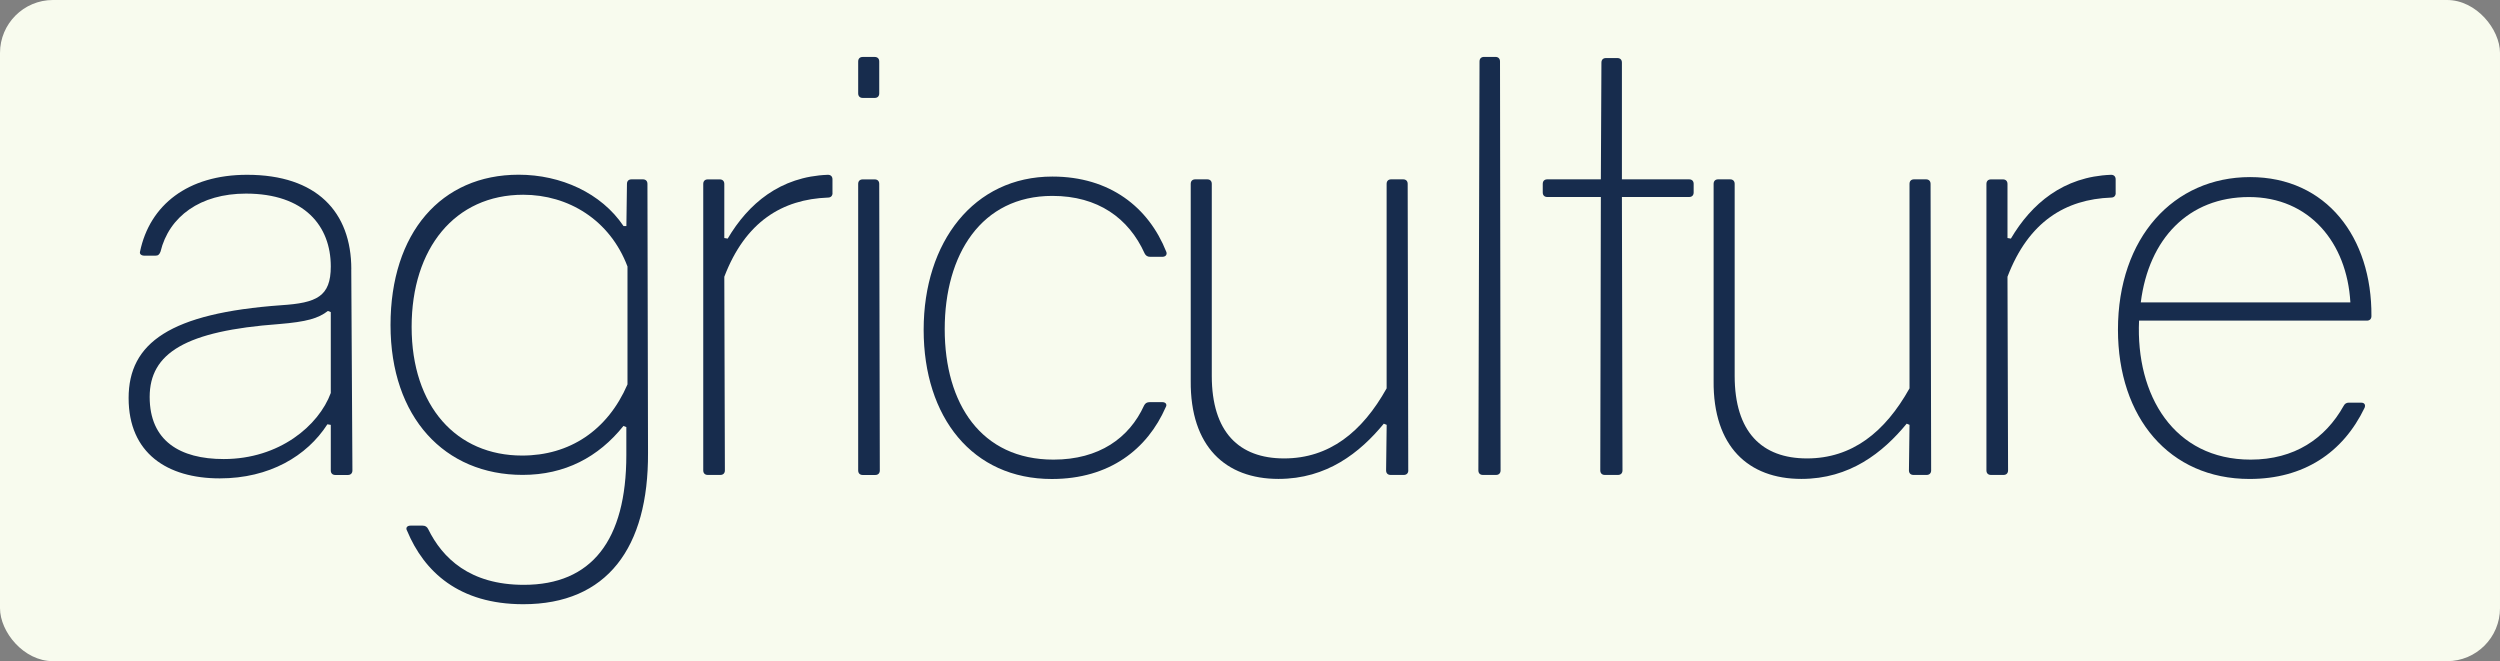 <?xml version="1.0" encoding="UTF-8"?>
<svg xmlns="http://www.w3.org/2000/svg" id="Capa_2" data-name="Capa 2" viewBox="0 0 566.23 149.75">
  <rect x="0" y="0" width="566.23" height="149.75" fill="#808080" stroke="none"/>
  <defs>
    <style>
      .cls-1 {
        fill: #172c4d;
      }

      .cls-2 {
        fill: #f8fbee;
      }
    </style>
  </defs>
  <g id="Capa_1-2" data-name="Capa 1">
    <g>
      <rect class="cls-2" width="566.23" height="149.75" rx="12" ry="12"></rect>
      <g>
        <path class="cls-1" d="m79.56,61.01l.26,45.54c0,.64-.39,1.03-1.03,1.03h-2.84c-.65,0-1.03-.39-1.03-1.03v-10.32l-.77-.13c-4.64,7.22-13.16,12.25-24.38,12.25-11.87,0-20.64-5.68-20.64-18.19s9.42-19.22,34.57-21.03c8-.52,11.22-1.94,11.22-8.77,0-9.16-5.93-16.51-19.22-16.51-10.32,0-17.41,5.16-19.35,13.16-.26.64-.52.9-1.16.9h-2.45c-.77,0-1.16-.39-1.03-.9,2.19-10.58,10.84-17.42,24.25-17.42,15.74,0,23.61,8.38,23.61,21.41Zm-5.29,9.42c-2.19,1.68-4.77,2.45-11.09,2.97-21.16,1.55-29.28,6.58-29.28,16.51s6.84,14.06,16.77,14.06c12.64,0,21.54-7.61,24.25-14.96v-18.32l-.65-.26Z"></path>
        <path class="cls-1" d="m141.22,51.2h.65l.13-9.55c0-.65.39-1.03,1.03-1.03h2.58c.65,0,1.03.39,1.03,1.03l.13,60.89c.13,21.54-9.29,34.31-28.25,34.31-14.58,0-22.45-7.35-26.32-16.64-.39-.65,0-1.16.77-1.16h2.71c.65,0,1.03.26,1.29.77,3.23,6.58,9.42,12.64,21.67,12.64,15.35,0,23.22-10.06,23.22-29.41v-6.32l-.65-.26c-5.68,7.09-13.29,11.09-22.83,11.09-17.67,0-29.93-13.03-29.93-33.93s11.48-34.06,29.02-34.06c9.55,0,18.7,4.13,23.74,11.61Zm-47.99,22.83c0,18.06,10.19,29.15,25.03,29.15,10.71,0,19.35-5.68,23.86-16.12v-26.7c-4-10.58-13.42-16.25-23.61-16.25-15.48,0-25.28,12.13-25.28,29.93Z"></path>
        <path class="cls-1" d="m188.56,43.72c0,.65-.39,1.03-1.03,1.03-10.32.39-18.7,5.42-23.48,17.93l.13,43.86c0,.64-.39,1.03-1.03,1.03h-2.84c-.65,0-1.03-.39-1.03-1.03V41.66c0-.65.39-1.03,1.03-1.03h2.71c.64,0,1.03.39,1.03,1.03v12.25l.77.13c4.64-7.87,11.87-14.06,22.7-14.45.65,0,1.03.39,1.03,1.03v3.1Z"></path>
        <path class="cls-1" d="m199.14,21.15c0,.65-.39,1.03-1.03,1.03h-2.71c-.64,0-1.03-.39-1.03-1.03v-7.22c0-.65.39-1.03,1.03-1.03h2.71c.65,0,1.03.39,1.03,1.03v7.22Zm.13,85.4c0,.64-.39,1.03-1.03,1.03h-2.84c-.64,0-1.03-.39-1.03-1.03V41.66c0-.65.39-1.03,1.03-1.03h2.71c.65,0,1.03.39,1.03,1.03l.13,64.89Z"></path>
        <path class="cls-1" d="m264.15,57.01c.26.64-.13,1.16-.9,1.16h-2.71c-.65,0-1.03-.26-1.29-.77-3.61-8-10.58-13.03-20.9-13.03-16.12,0-24.38,13.29-24.38,30.19s8.26,29.54,24.64,29.54c10.32,0,17.16-4.9,20.51-12.25.26-.52.65-.77,1.29-.77h2.84c.77,0,1.16.52.77,1.16-4.13,9.42-12.64,16.25-25.8,16.25-17.93,0-29.02-13.93-29.02-33.8s11.35-34.7,29.15-34.7c13.03,0,21.8,6.97,25.8,17.03Z"></path>
        <path class="cls-1" d="m318.97,106.54c0,.64-.39,1.03-1.03,1.03h-2.97c-.65,0-1.03-.39-1.03-1.03l.13-10.32-.65-.26c-5.42,6.58-12.9,12.51-23.86,12.51-12,0-19.99-7.35-19.87-22.19v-44.63c0-.65.39-1.03,1.03-1.03h2.71c.65,0,1.03.39,1.03,1.03v43.47c0,12.77,6.19,18.71,16.38,18.71s17.67-5.93,23.22-15.87v-46.31c0-.65.39-1.03,1.03-1.03h2.71c.65,0,1.03.39,1.03,1.03l.13,64.89Z"></path>
        <path class="cls-1" d="m339.87,106.54c0,.64-.39,1.03-1.03,1.03h-2.97c-.65,0-1.03-.39-1.03-1.03l.26-92.62c0-.65.39-1.03,1.03-1.03h2.58c.64,0,1.03.39,1.03,1.03l.13,92.62Z"></path>
        <path class="cls-1" d="m383.6,43.59c0,.65-.39,1.03-1.03,1.03h-15.22l.13,61.92c0,.64-.39,1.03-1.03,1.03h-2.97c-.64,0-1.03-.39-1.03-1.03l.13-61.92h-12.13c-.65,0-1.03-.39-1.03-1.03v-1.94c0-.65.39-1.03,1.03-1.03h12.13l.13-26.44c0-.65.39-1.03,1.03-1.03h2.58c.65,0,1.03.39,1.03,1.03v26.44h15.22c.65,0,1.03.39,1.03,1.03v1.94Z"></path>
        <path class="cls-1" d="m437.39,106.54c0,.64-.39,1.03-1.03,1.03h-2.97c-.64,0-1.03-.39-1.03-1.03l.13-10.32-.64-.26c-5.42,6.58-12.9,12.51-23.86,12.51-12,0-20-7.35-19.87-22.19v-44.63c0-.65.39-1.03,1.03-1.03h2.71c.64,0,1.03.39,1.03,1.03v43.47c0,12.77,6.19,18.71,16.38,18.71s17.67-5.93,23.22-15.87v-46.31c0-.65.39-1.03,1.03-1.03h2.71c.64,0,1.03.39,1.03,1.03l.13,64.89Z"></path>
        <path class="cls-1" d="m479.19,43.72c0,.65-.39,1.03-1.03,1.03-10.32.39-18.71,5.42-23.48,17.93l.13,43.86c0,.64-.39,1.03-1.03,1.03h-2.84c-.65,0-1.03-.39-1.03-1.03V41.66c0-.65.39-1.03,1.03-1.03h2.71c.64,0,1.03.39,1.03,1.03v12.25l.77.13c4.64-7.87,11.87-14.06,22.7-14.45.64,0,1.03.39,1.03,1.03v3.1Z"></path>
        <path class="cls-1" d="m537.11,71.59c0,.65-.39,1.03-1.03,1.03h-51.6c-.77,16.9,7.87,31.48,25.28,31.48,9.93,0,16.9-4.77,21.03-12.13.26-.52.65-.77,1.16-.77h2.84c.77,0,1.03.52.77,1.16-4.9,10.19-13.8,16.12-26.06,16.12-18.19,0-29.8-13.93-29.8-33.8,0-20.9,12.64-34.57,29.93-34.57s27.61,13.67,27.48,31.48Zm-52.24-3.1h47.47c-.77-13.54-9.29-23.86-22.96-23.86s-22.7,9.42-24.51,23.86Z"></path>
      </g>
    </g>
  </g>
</svg>
